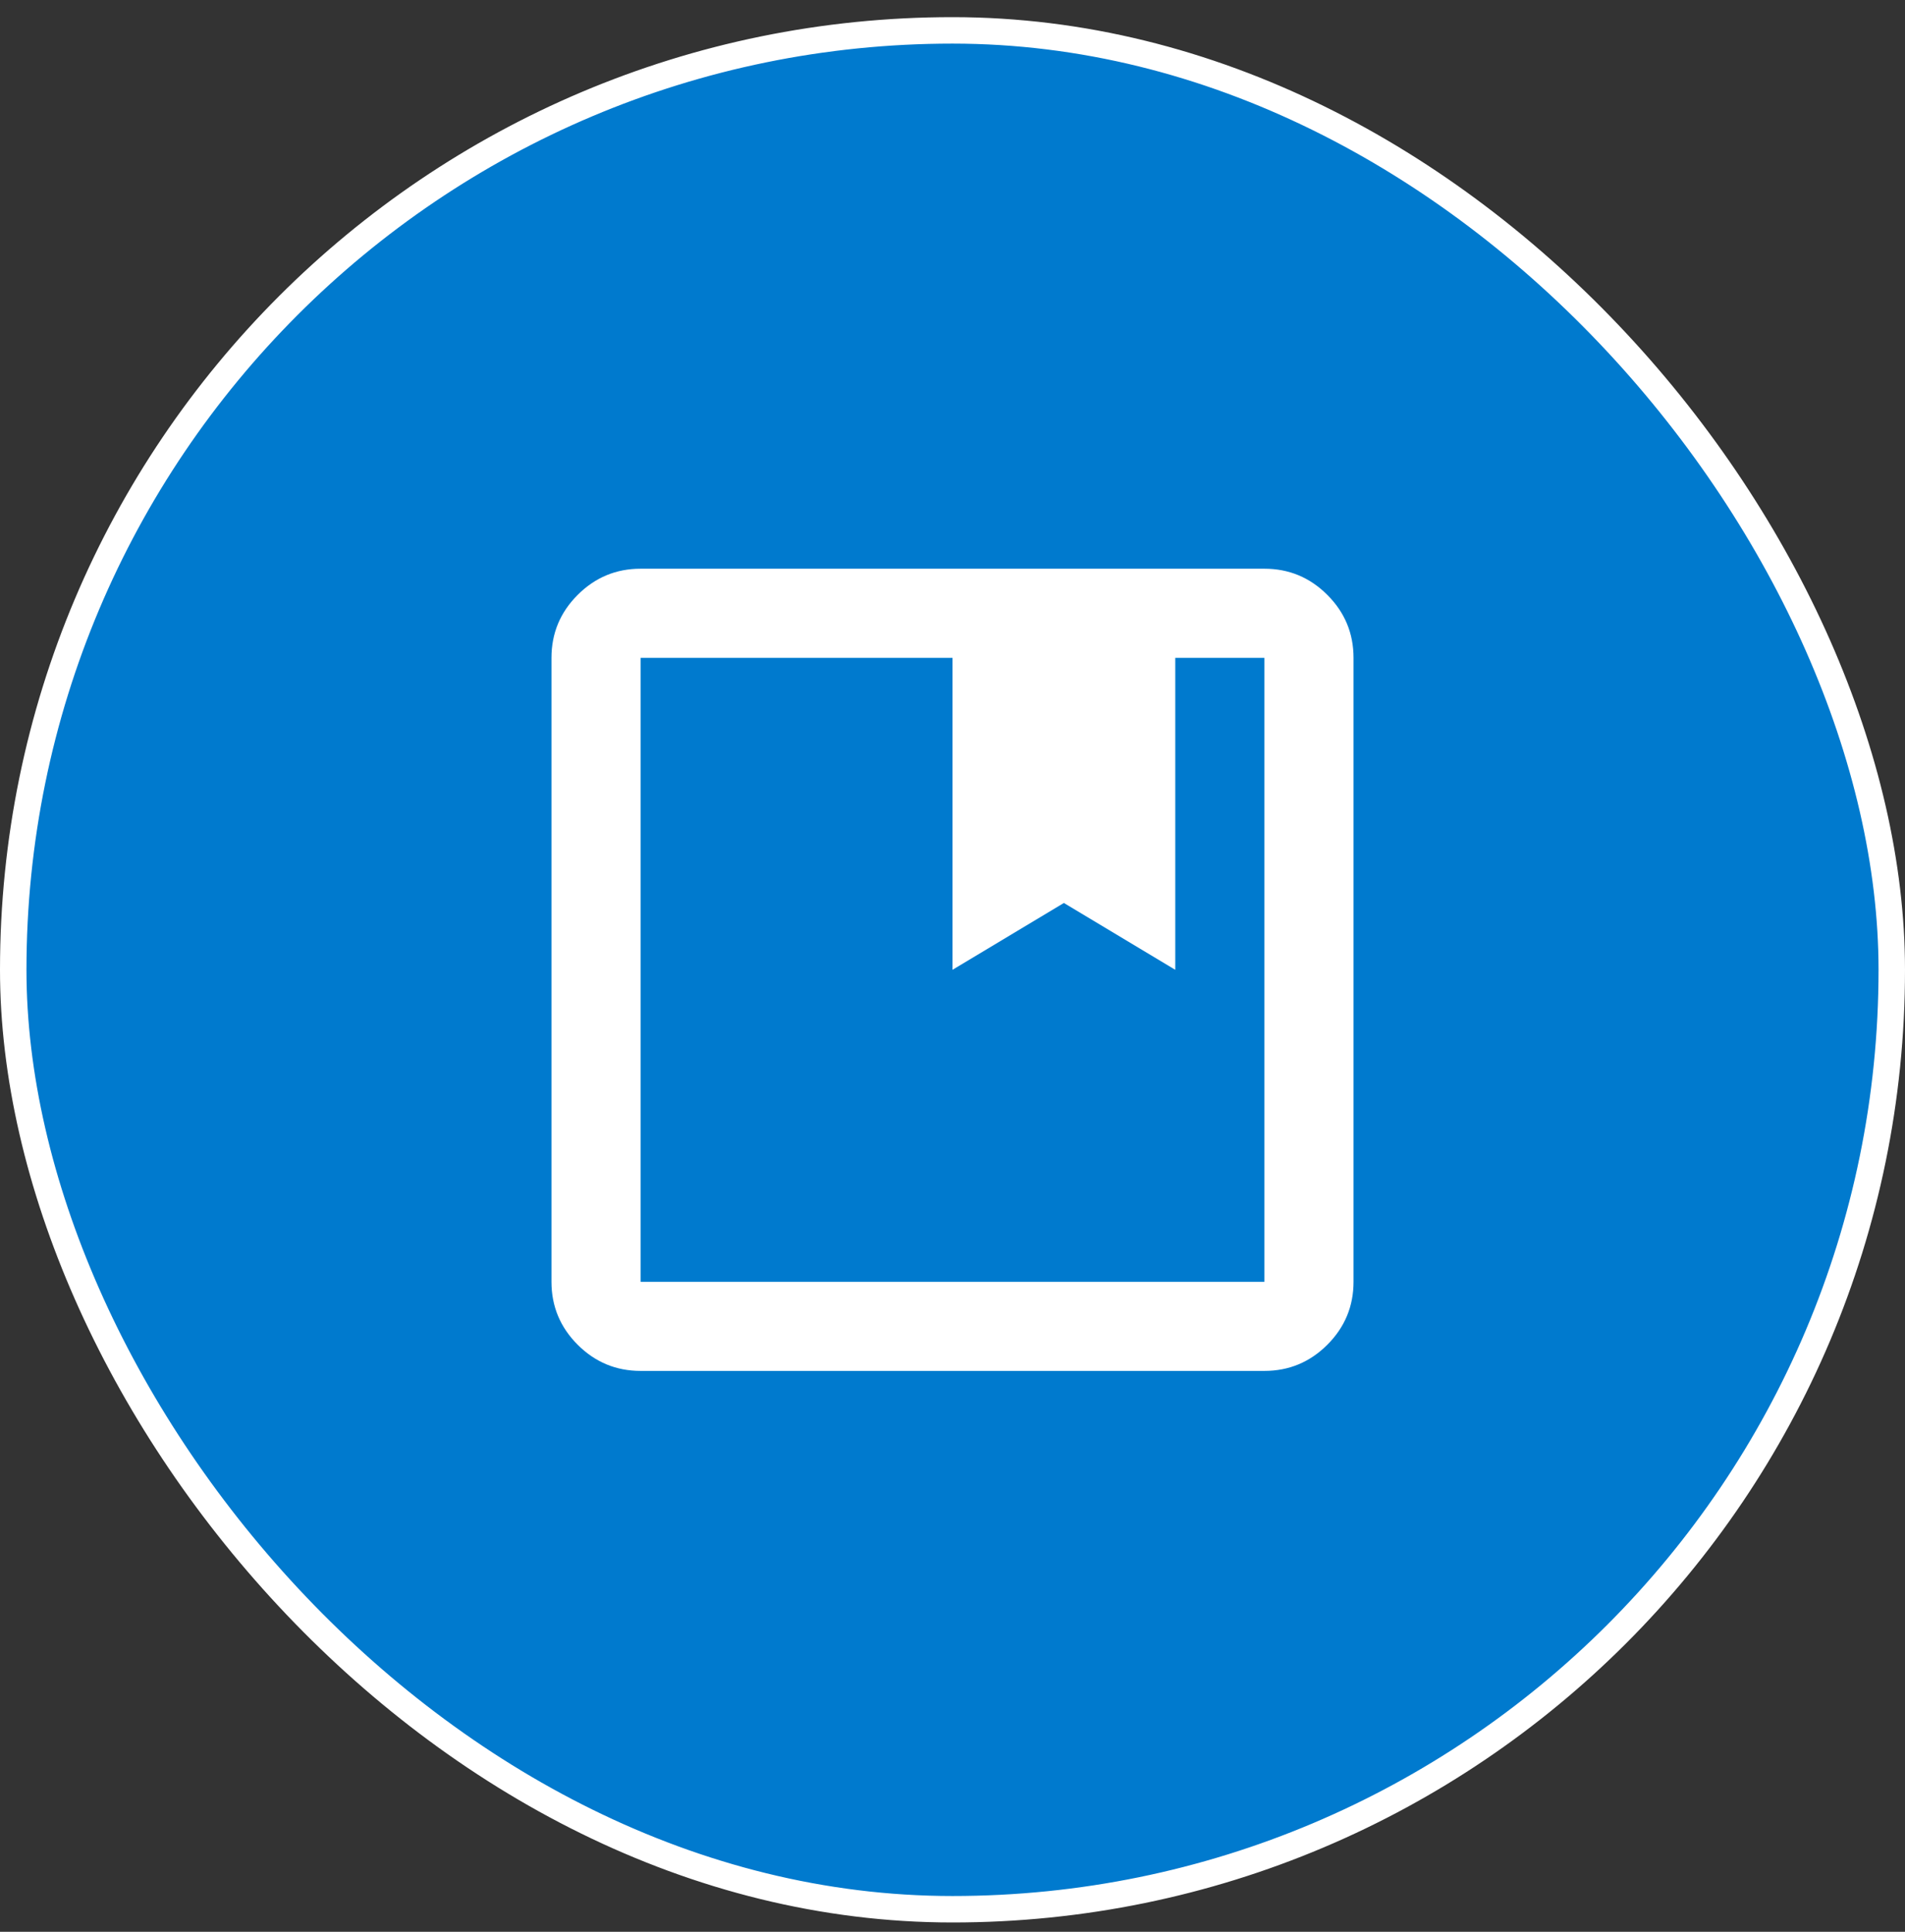 <svg width="72" height="73" viewBox="0 0 72 73" fill="none" xmlns="http://www.w3.org/2000/svg">
<rect x="0" y="0" width="72" height="73" fill="#333333" stroke="none"/>
<rect x="0.5" y="1.148" width="71" height="71" rx="35.5" fill="#007ACE"/>
<rect x="0.5" y="1.148" width="71" height="71" rx="35.5" stroke="white"/>
<mask id="mask0_162_82" style="mask-type:alpha" maskUnits="userSpaceOnUse" x="15" y="16" width="42" height="41">
<rect x="15.791" y="16.439" width="40.418" height="40.418" fill="#D9D9D9"/>
</mask>
<g mask="url(#mask0_162_82)">
<path d="M24.211 51.805C23.285 51.805 22.492 51.475 21.833 50.816C21.173 50.156 20.843 49.363 20.843 48.437V24.86C20.843 23.933 21.173 23.14 21.833 22.481C22.492 21.821 23.285 21.491 24.211 21.491H47.789C48.715 21.491 49.508 21.821 50.167 22.481C50.827 23.14 51.157 23.933 51.157 24.86V48.437C51.157 49.363 50.827 50.156 50.167 50.816C49.508 51.475 48.715 51.805 47.789 51.805H24.211ZM24.211 24.86V48.437H47.789V24.86H44.42V36.648L40.21 34.122L36 36.648V24.86H24.211Z" fill="white"/>
</g>
</svg>
